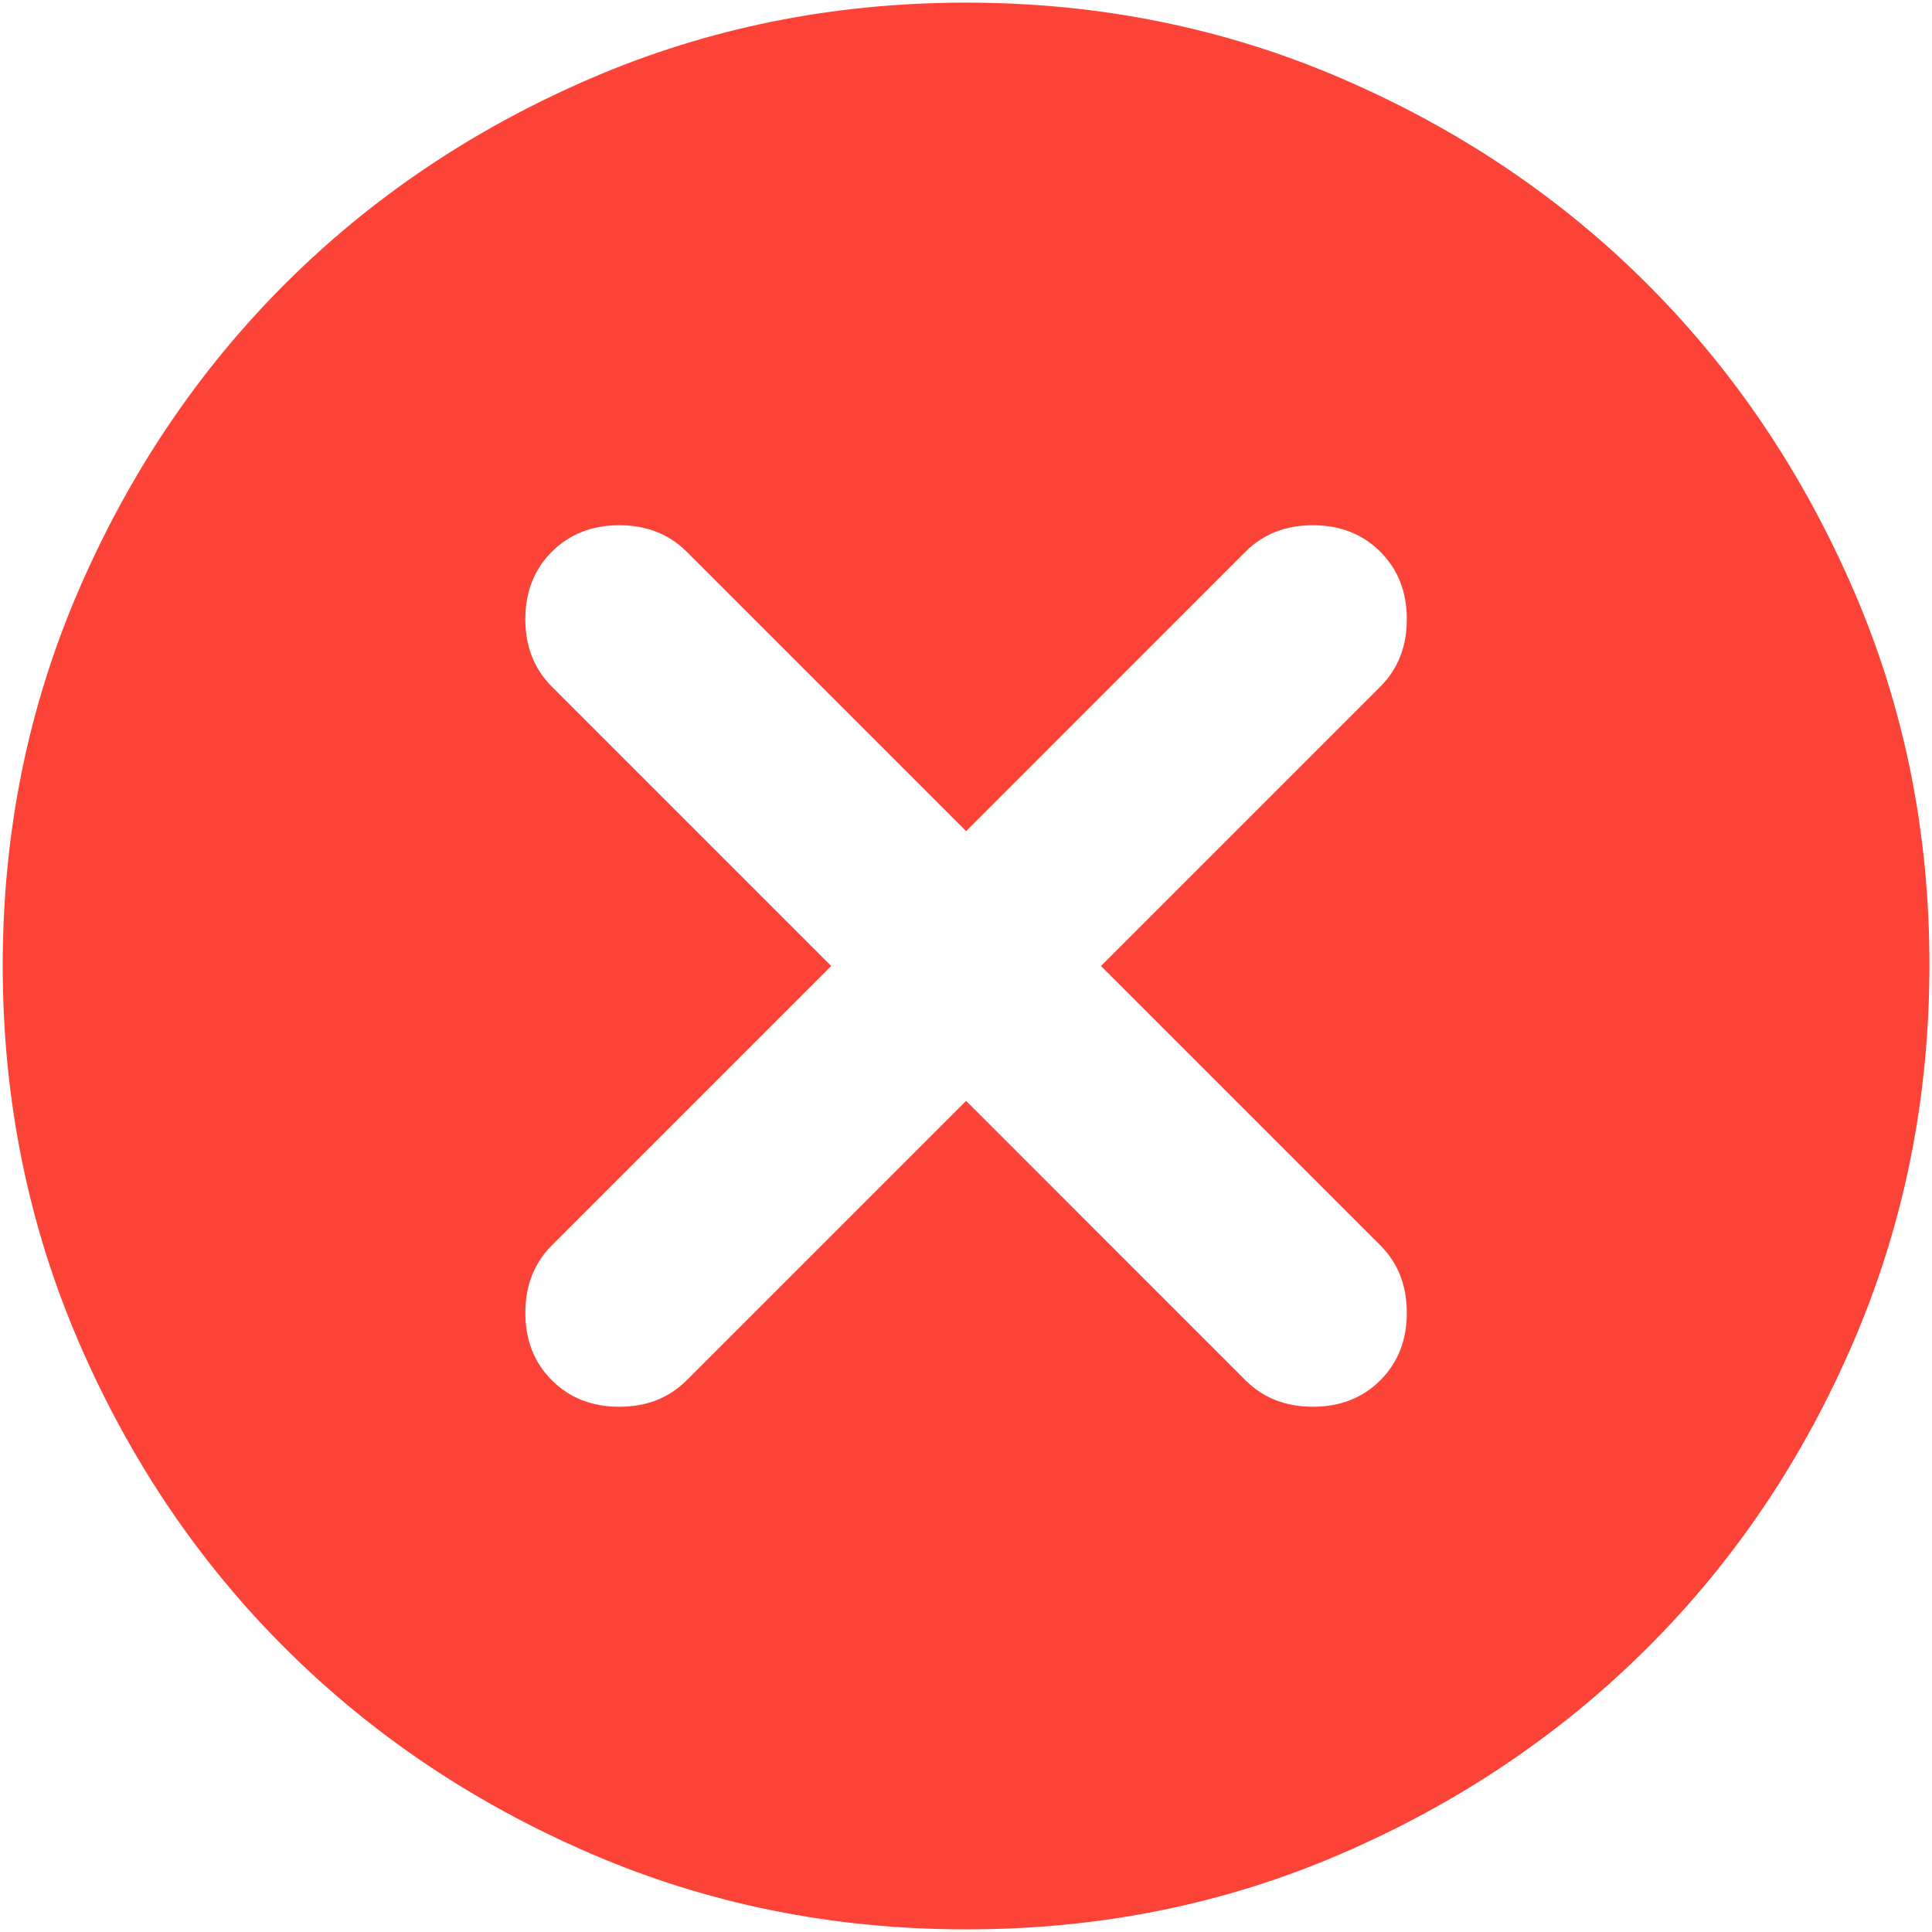 <svg width="61" height="61" viewBox="0 0 61 61" fill="none" xmlns="http://www.w3.org/2000/svg">
<path d="M30.503 34.758L39.323 43.579C39.881 44.137 40.591 44.416 41.453 44.416C42.314 44.416 43.024 44.137 43.582 43.579C44.139 43.022 44.418 42.312 44.418 41.45C44.418 40.588 44.139 39.879 43.582 39.321L34.761 30.5L43.582 21.679C44.139 21.122 44.418 20.412 44.418 19.55C44.418 18.688 44.139 17.979 43.582 17.421C43.024 16.863 42.314 16.584 41.453 16.584C40.591 16.584 39.881 16.863 39.323 17.421L30.503 26.242L21.682 17.421C21.124 16.863 20.414 16.584 19.553 16.584C18.691 16.584 17.981 16.863 17.423 17.421C16.866 17.979 16.587 18.688 16.587 19.55C16.587 20.412 16.866 21.122 17.423 21.679L26.244 30.5L17.423 39.321C16.866 39.879 16.587 40.588 16.587 41.45C16.587 42.312 16.866 43.022 17.423 43.579C17.981 44.137 18.691 44.416 19.553 44.416C20.414 44.416 21.124 44.137 21.682 43.579L30.503 34.758ZM30.503 60.917C26.295 60.917 22.341 60.118 18.64 58.52C14.939 56.922 11.72 54.755 8.983 52.02C6.245 49.285 4.079 46.065 2.483 42.363C0.887 38.66 0.088 34.706 0.086 30.5C0.084 26.294 0.883 22.34 2.483 18.638C4.083 14.935 6.249 11.716 8.983 8.98C11.716 6.245 14.935 4.078 18.64 2.48C22.345 0.882 26.299 0.083 30.503 0.083C34.706 0.083 38.66 0.882 42.365 2.48C46.07 4.078 49.289 6.245 52.022 8.98C54.756 11.716 56.923 14.935 58.526 18.638C60.127 22.34 60.925 26.294 60.919 30.5C60.913 34.706 60.114 38.66 58.522 42.363C56.931 46.065 54.764 49.285 52.022 52.02C49.281 54.755 46.062 56.923 42.365 58.523C38.669 60.123 34.714 60.921 30.503 60.917Z" fill="#FB4437"/>
</svg>
